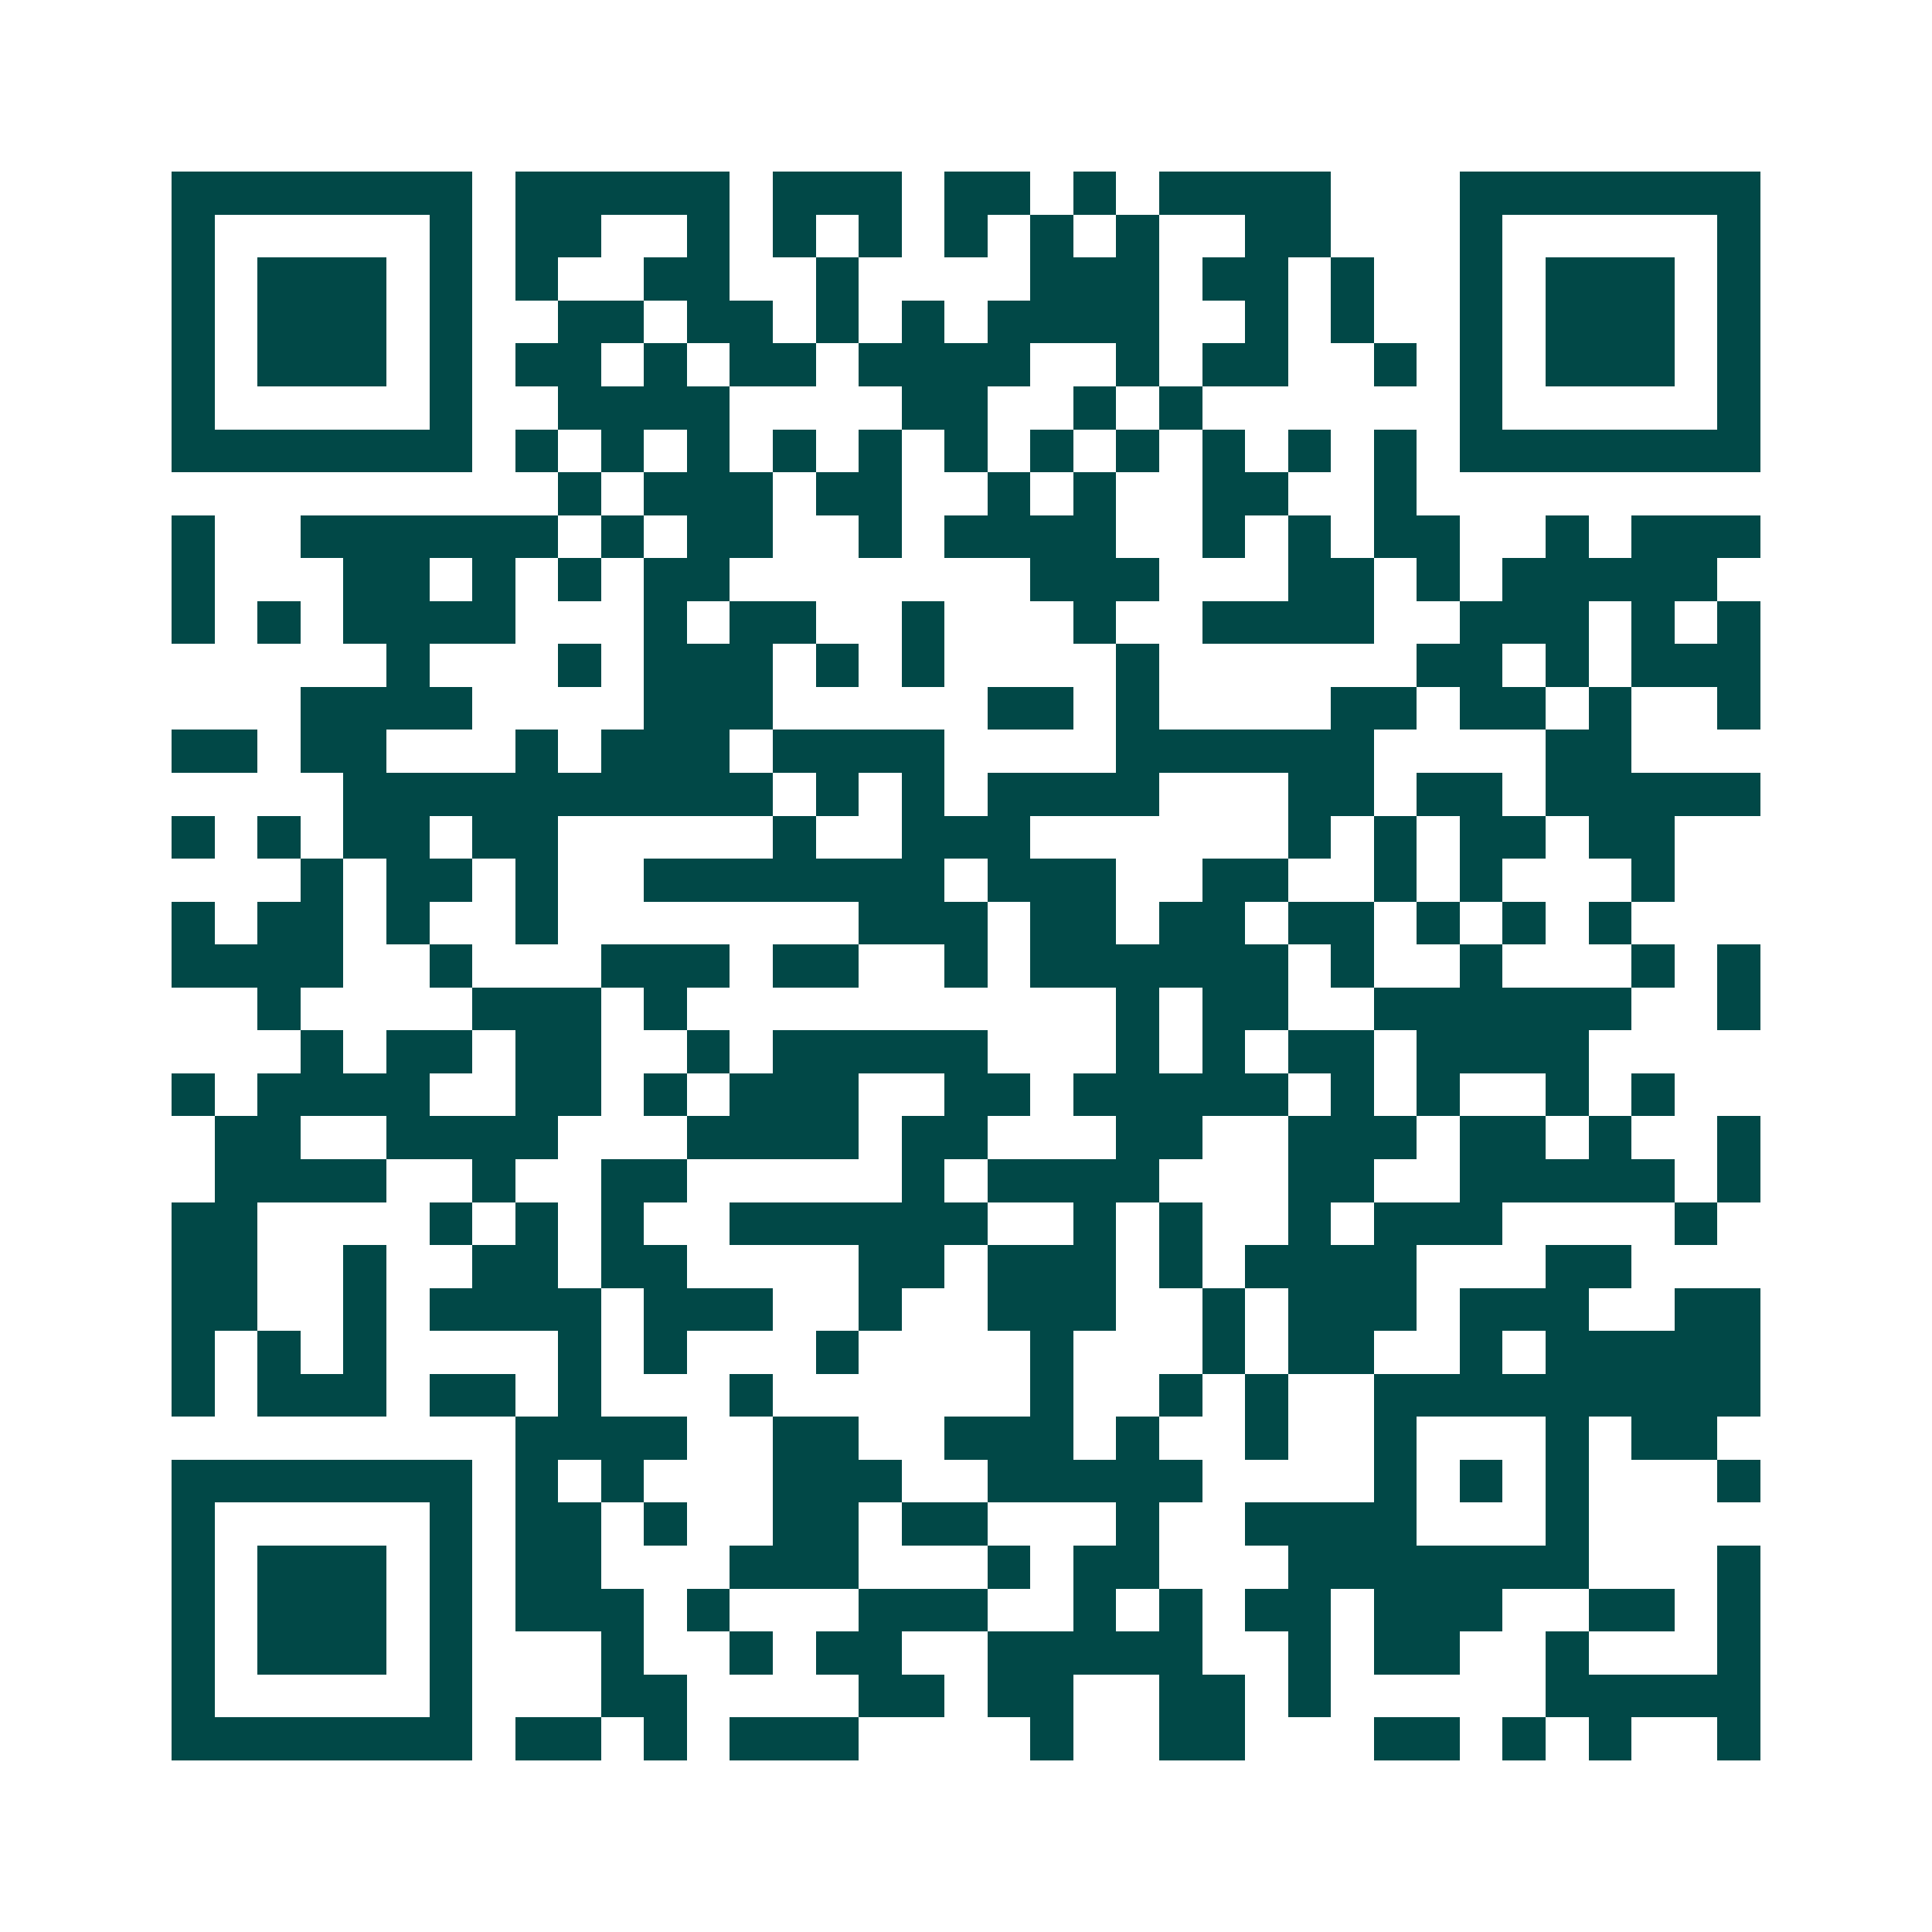 <svg xmlns="http://www.w3.org/2000/svg" width="200" height="200" viewBox="0 0 45 45" shape-rendering="crispEdges"><path fill="#ffffff" d="M0 0h45v45H0z"/><path stroke="#014847" d="M4 4.5h7m1 0h5m1 0h3m1 0h2m1 0h1m1 0h4m3 0h7M4 5.5h1m5 0h1m1 0h2m2 0h1m1 0h1m1 0h1m1 0h1m1 0h1m1 0h1m2 0h2m3 0h1m5 0h1M4 6.5h1m1 0h3m1 0h1m1 0h1m2 0h2m2 0h1m4 0h3m1 0h2m1 0h1m2 0h1m1 0h3m1 0h1M4 7.5h1m1 0h3m1 0h1m2 0h2m1 0h2m1 0h1m1 0h1m1 0h4m2 0h1m1 0h1m2 0h1m1 0h3m1 0h1M4 8.5h1m1 0h3m1 0h1m1 0h2m1 0h1m1 0h2m1 0h4m2 0h1m1 0h2m2 0h1m1 0h1m1 0h3m1 0h1M4 9.5h1m5 0h1m2 0h4m4 0h2m2 0h1m1 0h1m6 0h1m5 0h1M4 10.5h7m1 0h1m1 0h1m1 0h1m1 0h1m1 0h1m1 0h1m1 0h1m1 0h1m1 0h1m1 0h1m1 0h1m1 0h7M13 11.5h1m1 0h3m1 0h2m2 0h1m1 0h1m2 0h2m2 0h1M4 12.5h1m2 0h6m1 0h1m1 0h2m2 0h1m1 0h4m2 0h1m1 0h1m1 0h2m2 0h1m1 0h3M4 13.5h1m3 0h2m1 0h1m1 0h1m1 0h2m7 0h3m3 0h2m1 0h1m1 0h5M4 14.5h1m1 0h1m1 0h4m3 0h1m1 0h2m2 0h1m3 0h1m2 0h4m2 0h3m1 0h1m1 0h1M9 15.5h1m3 0h1m1 0h3m1 0h1m1 0h1m4 0h1m6 0h2m1 0h1m1 0h3M7 16.5h4m4 0h3m5 0h2m1 0h1m4 0h2m1 0h2m1 0h1m2 0h1M4 17.5h2m1 0h2m3 0h1m1 0h3m1 0h4m4 0h6m4 0h2M8 18.5h10m1 0h1m1 0h1m1 0h4m3 0h2m1 0h2m1 0h5M4 19.5h1m1 0h1m1 0h2m1 0h2m5 0h1m2 0h3m6 0h1m1 0h1m1 0h2m1 0h2M7 20.5h1m1 0h2m1 0h1m2 0h7m1 0h3m2 0h2m2 0h1m1 0h1m3 0h1M4 21.5h1m1 0h2m1 0h1m2 0h1m7 0h3m1 0h2m1 0h2m1 0h2m1 0h1m1 0h1m1 0h1M4 22.5h4m2 0h1m3 0h3m1 0h2m2 0h1m1 0h6m1 0h1m2 0h1m3 0h1m1 0h1M6 23.5h1m4 0h3m1 0h1m10 0h1m1 0h2m2 0h6m2 0h1M7 24.5h1m1 0h2m1 0h2m2 0h1m1 0h5m3 0h1m1 0h1m1 0h2m1 0h4M4 25.5h1m1 0h4m2 0h2m1 0h1m1 0h3m2 0h2m1 0h5m1 0h1m1 0h1m2 0h1m1 0h1M5 26.5h2m2 0h4m3 0h4m1 0h2m3 0h2m2 0h3m1 0h2m1 0h1m2 0h1M5 27.5h4m2 0h1m2 0h2m5 0h1m1 0h4m3 0h2m2 0h5m1 0h1M4 28.5h2m4 0h1m1 0h1m1 0h1m2 0h6m2 0h1m1 0h1m2 0h1m1 0h3m4 0h1M4 29.5h2m2 0h1m2 0h2m1 0h2m4 0h2m1 0h3m1 0h1m1 0h4m3 0h2M4 30.5h2m2 0h1m1 0h4m1 0h3m2 0h1m2 0h3m2 0h1m1 0h3m1 0h3m2 0h2M4 31.5h1m1 0h1m1 0h1m4 0h1m1 0h1m3 0h1m4 0h1m3 0h1m1 0h2m2 0h1m1 0h5M4 32.5h1m1 0h3m1 0h2m1 0h1m3 0h1m6 0h1m2 0h1m1 0h1m2 0h9M12 33.5h4m2 0h2m2 0h3m1 0h1m2 0h1m2 0h1m3 0h1m1 0h2M4 34.5h7m1 0h1m1 0h1m3 0h3m2 0h5m4 0h1m1 0h1m1 0h1m3 0h1M4 35.5h1m5 0h1m1 0h2m1 0h1m2 0h2m1 0h2m3 0h1m2 0h4m3 0h1M4 36.5h1m1 0h3m1 0h1m1 0h2m3 0h3m3 0h1m1 0h2m3 0h7m3 0h1M4 37.5h1m1 0h3m1 0h1m1 0h3m1 0h1m3 0h3m2 0h1m1 0h1m1 0h2m1 0h3m2 0h2m1 0h1M4 38.5h1m1 0h3m1 0h1m3 0h1m2 0h1m1 0h2m2 0h5m2 0h1m1 0h2m2 0h1m3 0h1M4 39.5h1m5 0h1m3 0h2m4 0h2m1 0h2m2 0h2m1 0h1m5 0h5M4 40.5h7m1 0h2m1 0h1m1 0h3m4 0h1m2 0h2m3 0h2m1 0h1m1 0h1m2 0h1"/></svg>
